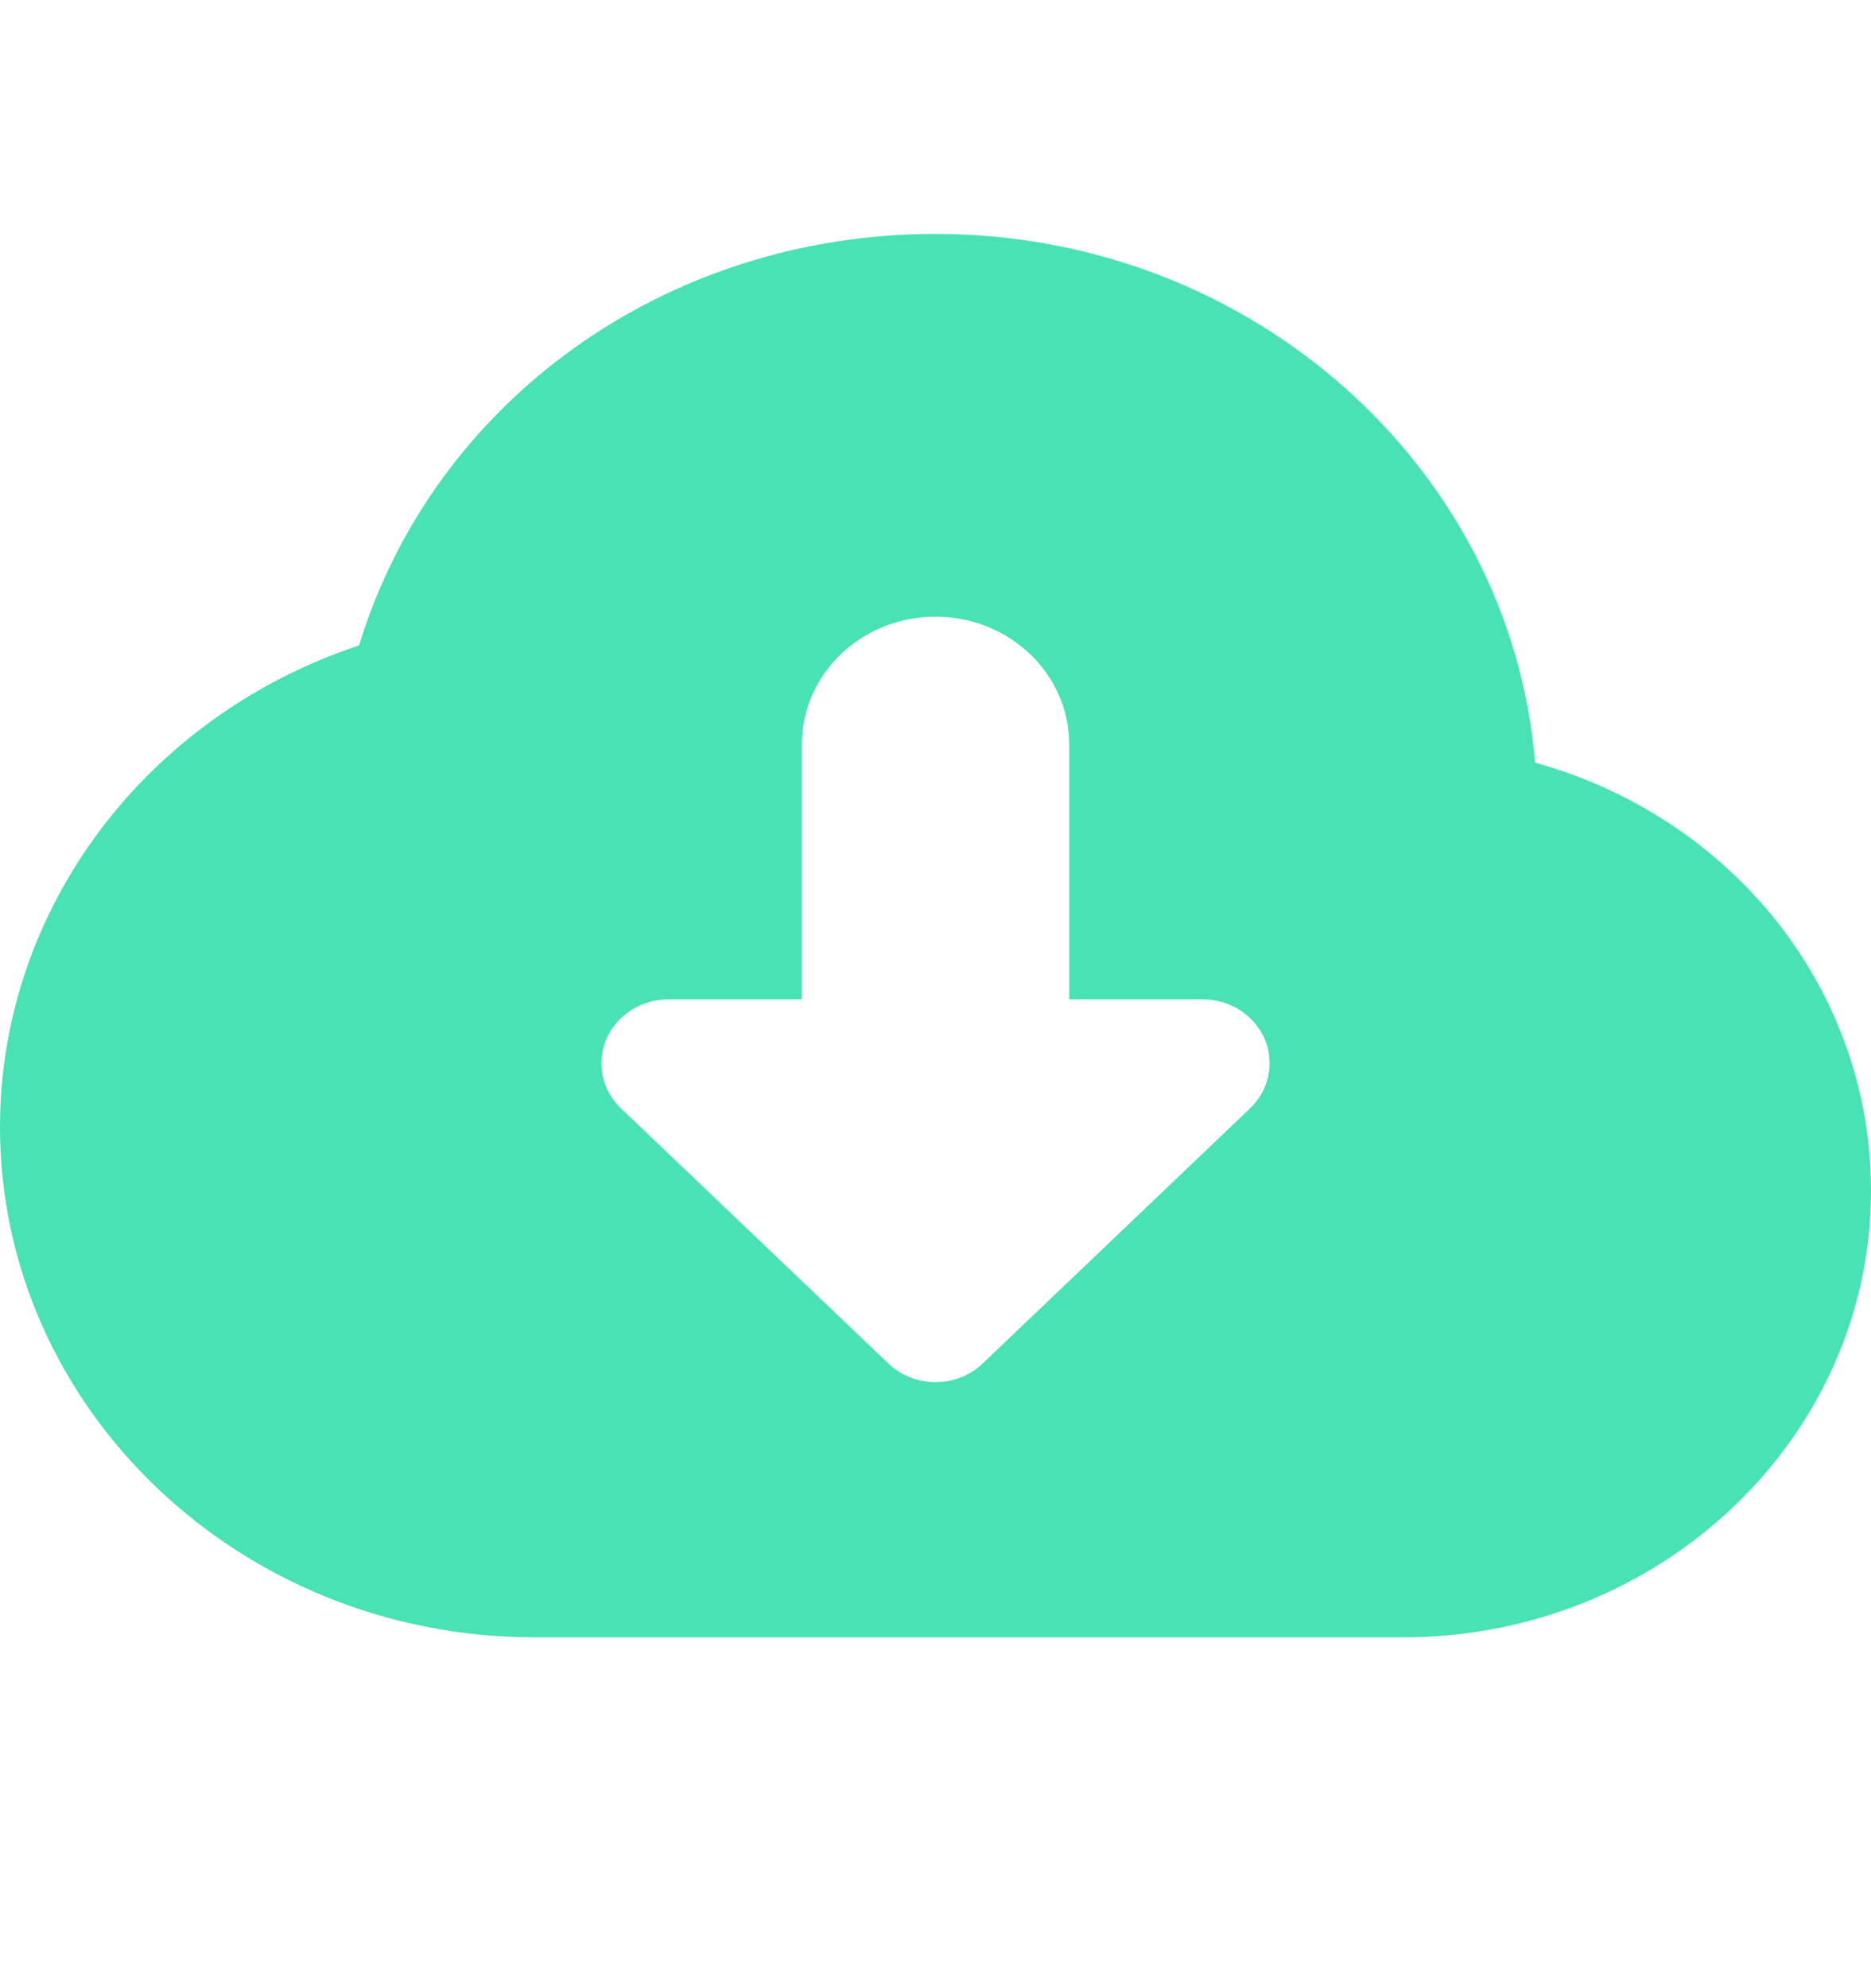 <svg width="16" height="17" viewBox="0 0 16 17" fill="none" xmlns="http://www.w3.org/2000/svg">
<path d="M13.127 6.521C12.919 3.995 10.699 2 8 2C5.691 2 3.71 3.431 3.07 5.519C1.246 6.123 0 7.773 0 9.636C0 12.042 2.051 14 4.571 14H12C14.206 14 16 12.287 16 10.182C16 8.464 14.817 6.99 13.127 6.521ZM10.69 9.477L8.404 11.658C8.293 11.765 8.146 11.818 8 11.818C7.854 11.818 7.707 11.765 7.596 11.658L5.31 9.477C5.147 9.321 5.098 9.086 5.186 8.882C5.275 8.679 5.483 8.545 5.714 8.545H6.857V6.364C6.857 5.761 7.369 5.273 8 5.273C8.631 5.273 9.143 5.761 9.143 6.364V8.545H10.286C10.517 8.545 10.725 8.679 10.814 8.882C10.902 9.086 10.853 9.321 10.69 9.477Z" fill="#48E2B4"/>
</svg>
